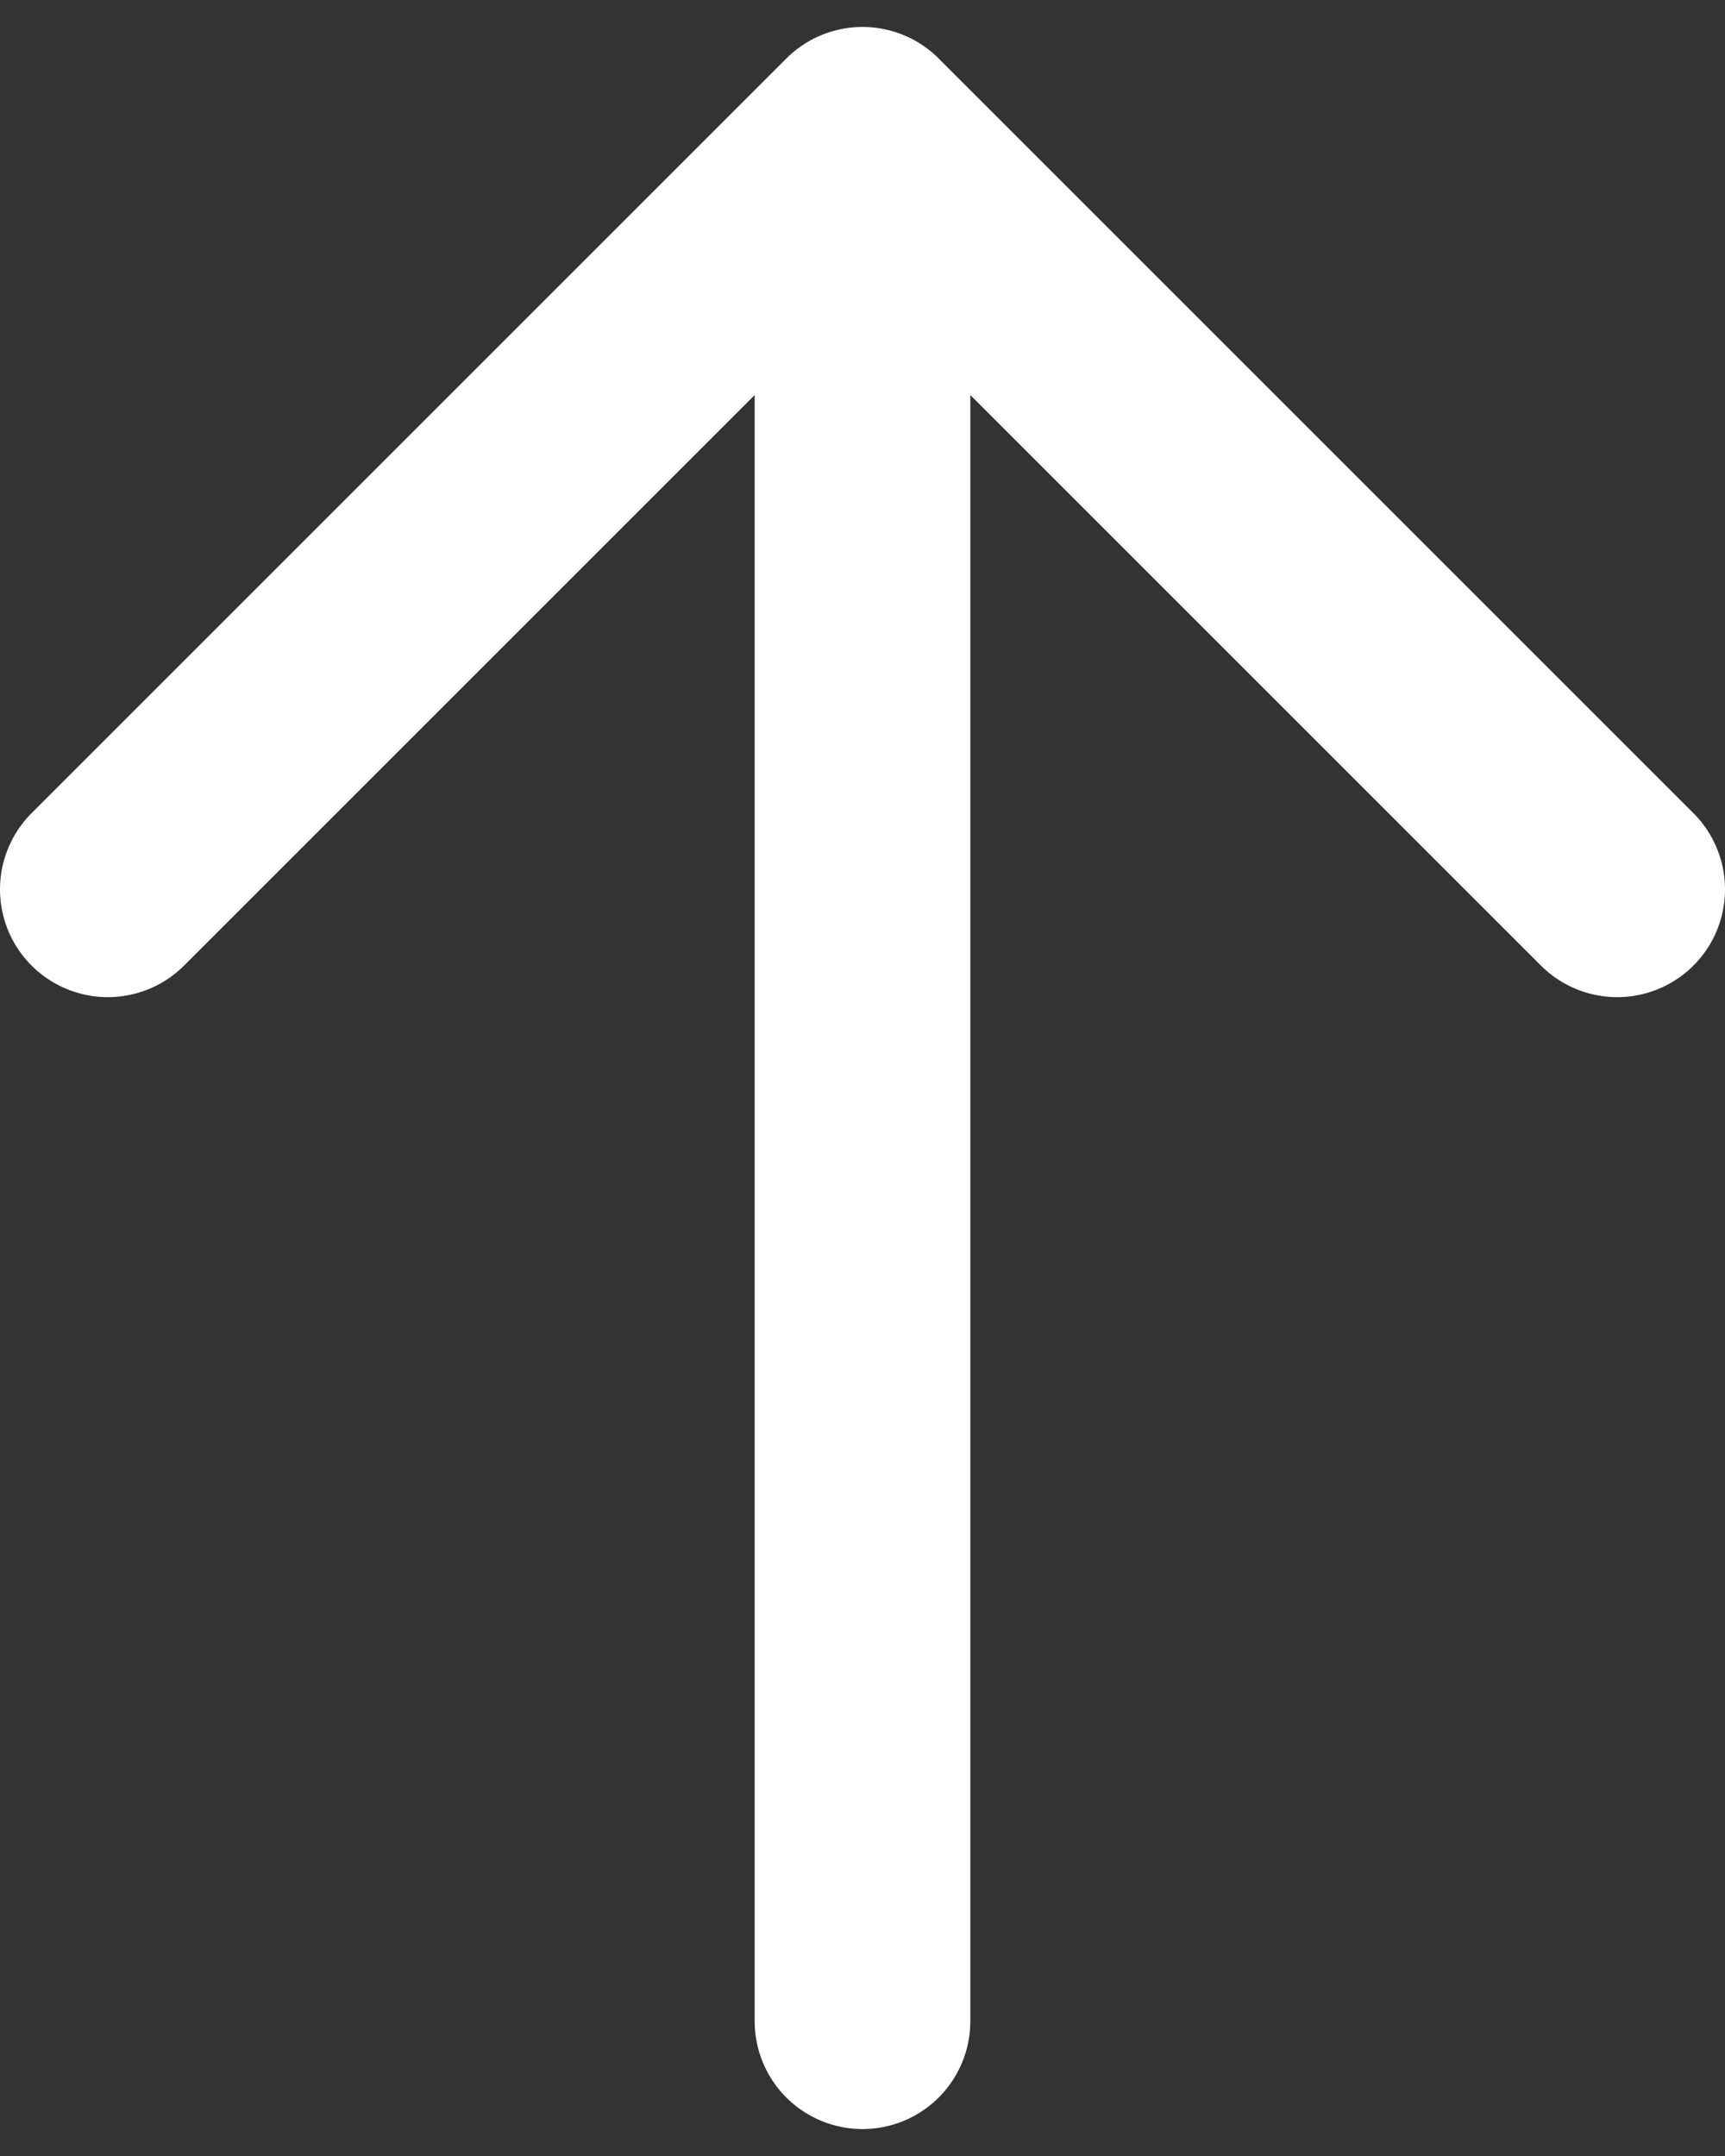 <svg width="16" height="20" viewBox="0 0 16 20" fill="none" xmlns="http://www.w3.org/2000/svg">
<rect x="0" y="0" width="16" height="20" fill="#333333" stroke="none"/>
<path d="M8 18.75V1.25M8 1.25L1 8.25M8 1.25L15 8.25" stroke="white" stroke-width="2" stroke-linecap="round" stroke-linejoin="round"/>
</svg>
